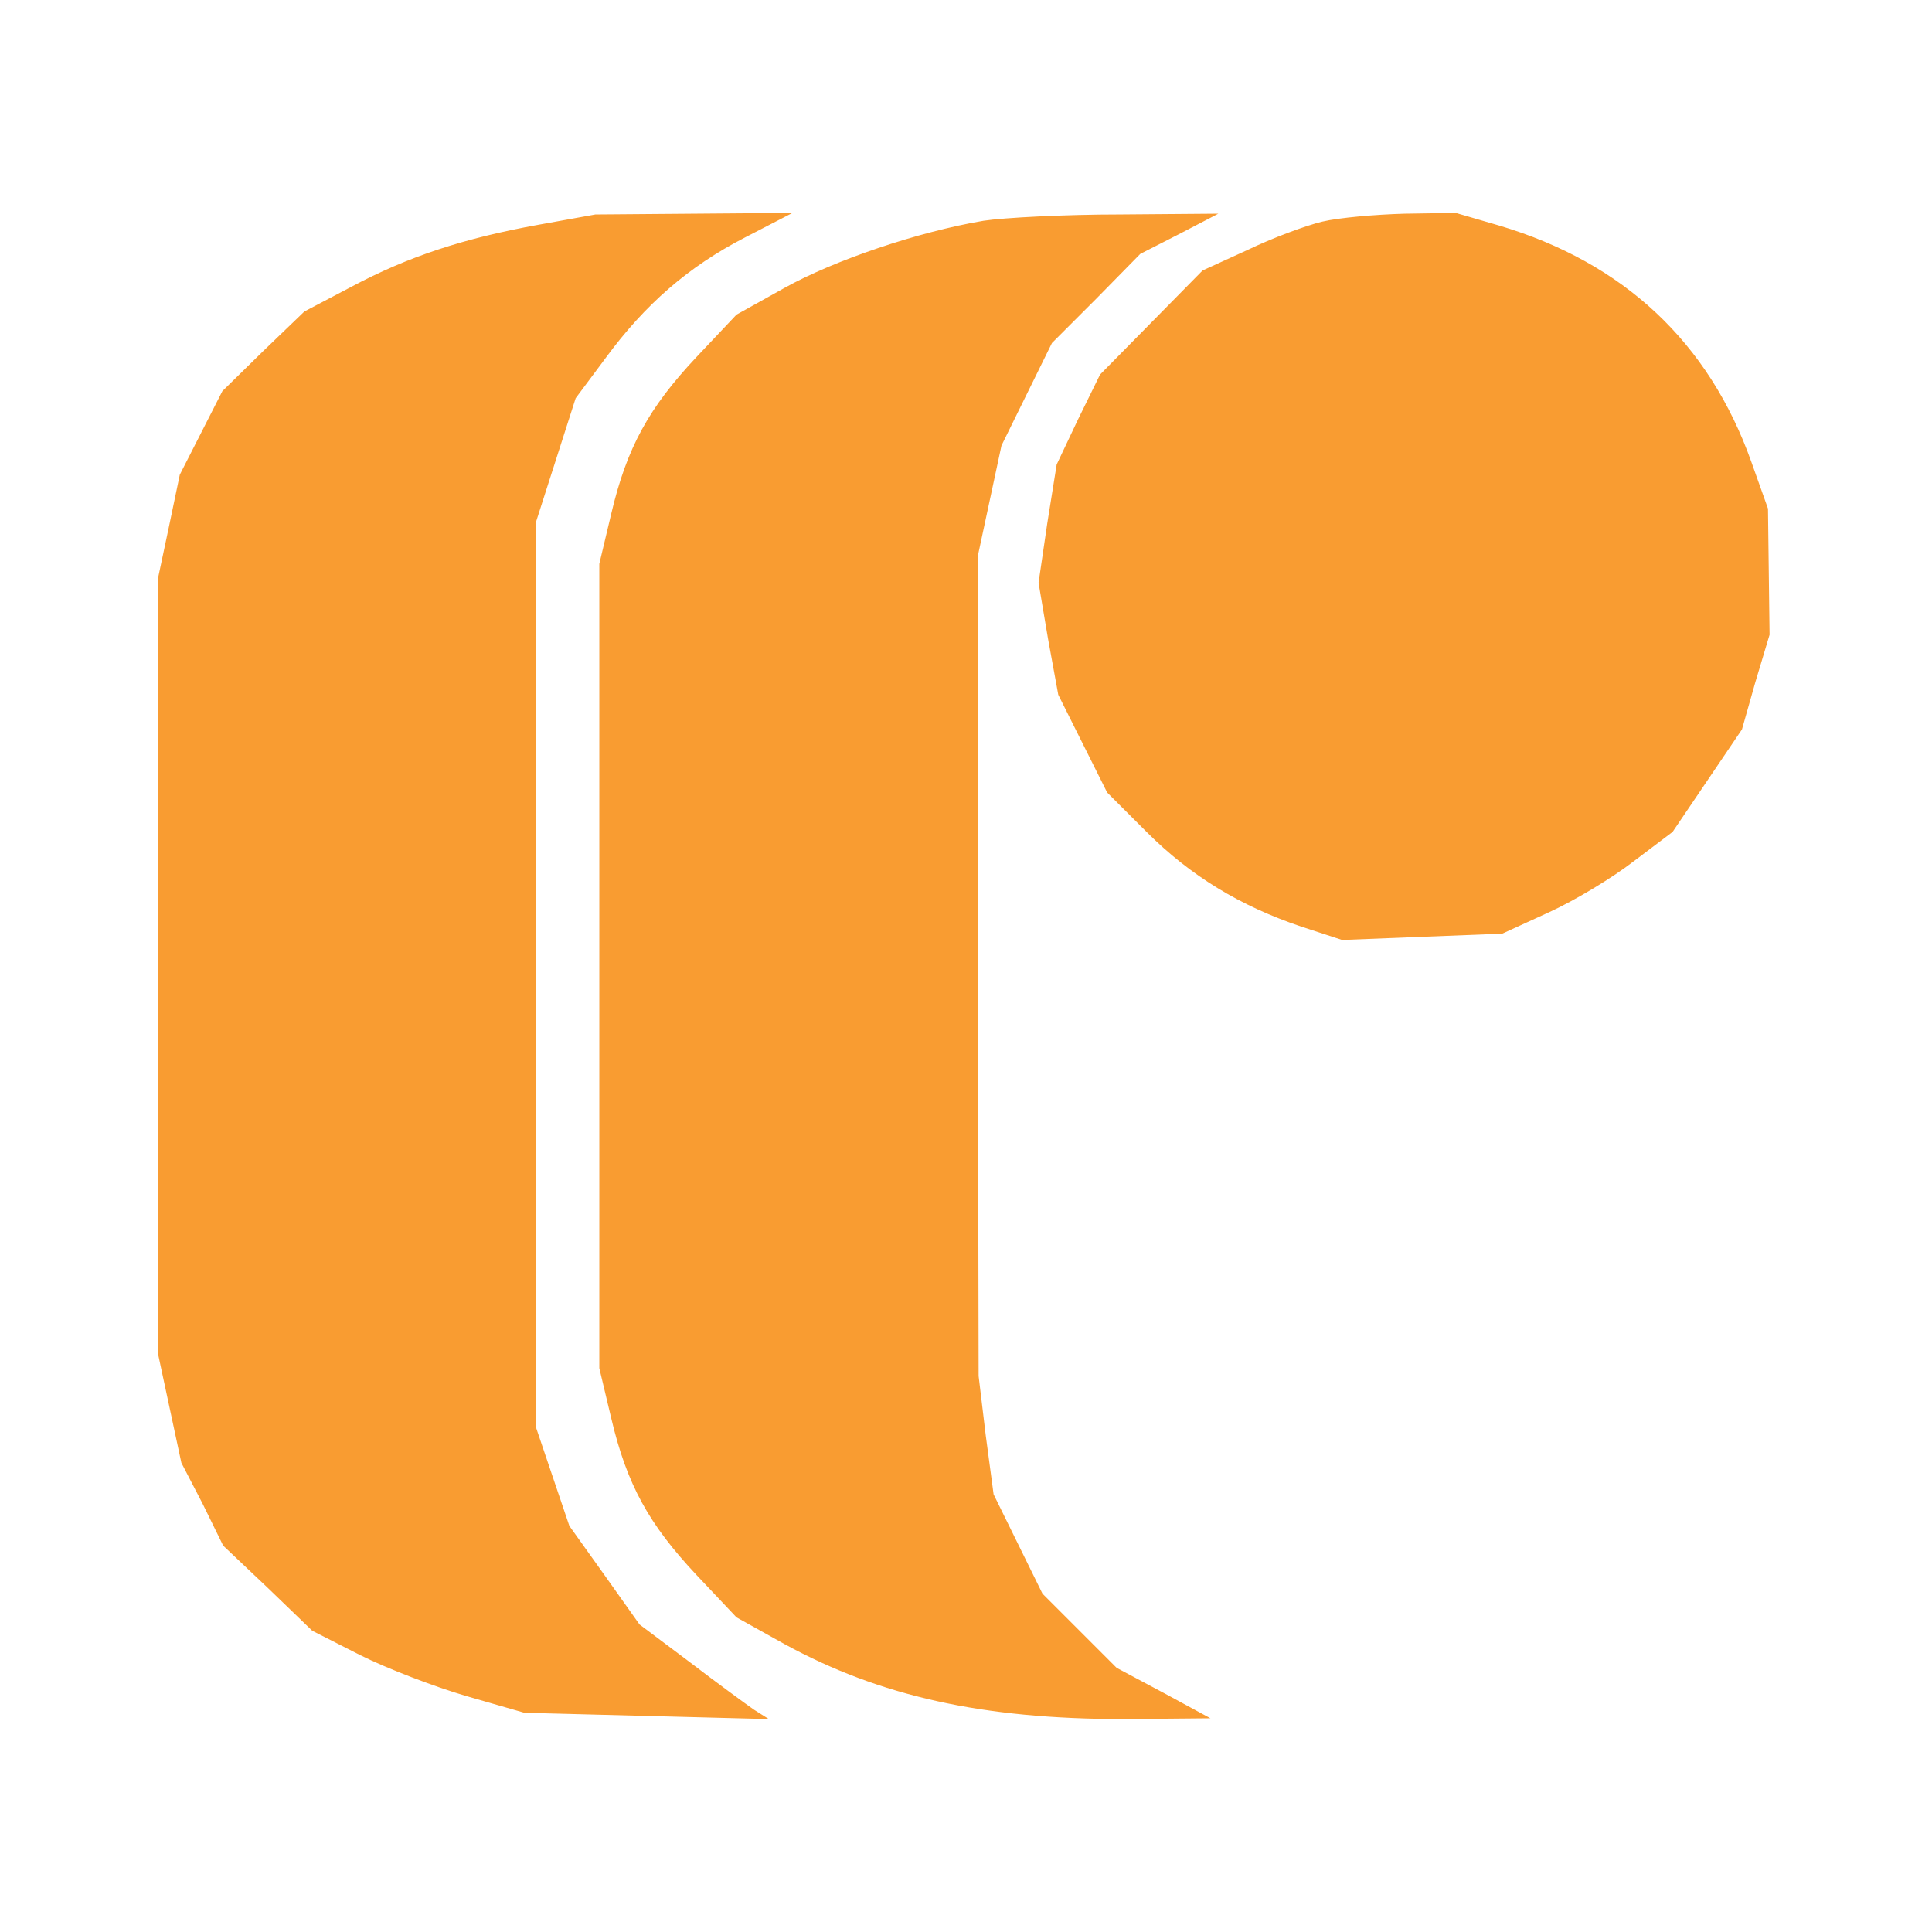 <?xml version="1.0"?><svg version="1.2" baseProfile="tiny-ps" viewBox="0 0 245 245" xmlns="http://www.w3.org/2000/svg" xmlns:xlink="http://www.w3.org/1999/xlink"><title>Conroy Removals</title><g><g fill="#f99c31" transform="matrix(.1 0 0 -.1 0 245)"><path d="M683 2165c-94-17-165-40-238-79l-59-31-52-50-52-51-27-53-27-53-14-67-14-66V735l15-70 15-70 27-52 26-53 57-54 56-54 61-31c34-17 94-40 135-52l73-21 155-4 155-4-19 12c-10 7-47 34-81 60l-64 48-44 62-45 63-21 62-21 62v1150l25 78 25 78 38 51c50 68 105 116 177 153l60 31-125-1-125-1-72-13zm564 5c-83-14-189-50-252-85l-61-34-51-54c-60-64-88-114-108-199l-15-63V715l15-63c20-85 48-135 108-199l51-54 61-34c121-66 251-95 430-95l110 1-59 32-60 32-47 47-47 47-31 63-31 63-10 75-9 75-1 520v520l15 70 15 70 32 65 32 65 56 56 56 57 49 25 50 26-125-1c-69 0-147-4-173-8zm430-1c-21-5-64-21-95-36l-57-26-65-66-65-66-28-57-27-57-12-75-11-75 12-71 13-71 31-62 31-62 50-50c56-56 119-94 196-120l52-17 101 4 102 4 59 27c33 15 81 44 108 65l49 37 44 65 44 65 17 60 18 60-1 80-1 80-21 59c-54 152-162 253-320 300l-55 16-65-1c-36-1-83-5-104-10z"/></g></g></svg>